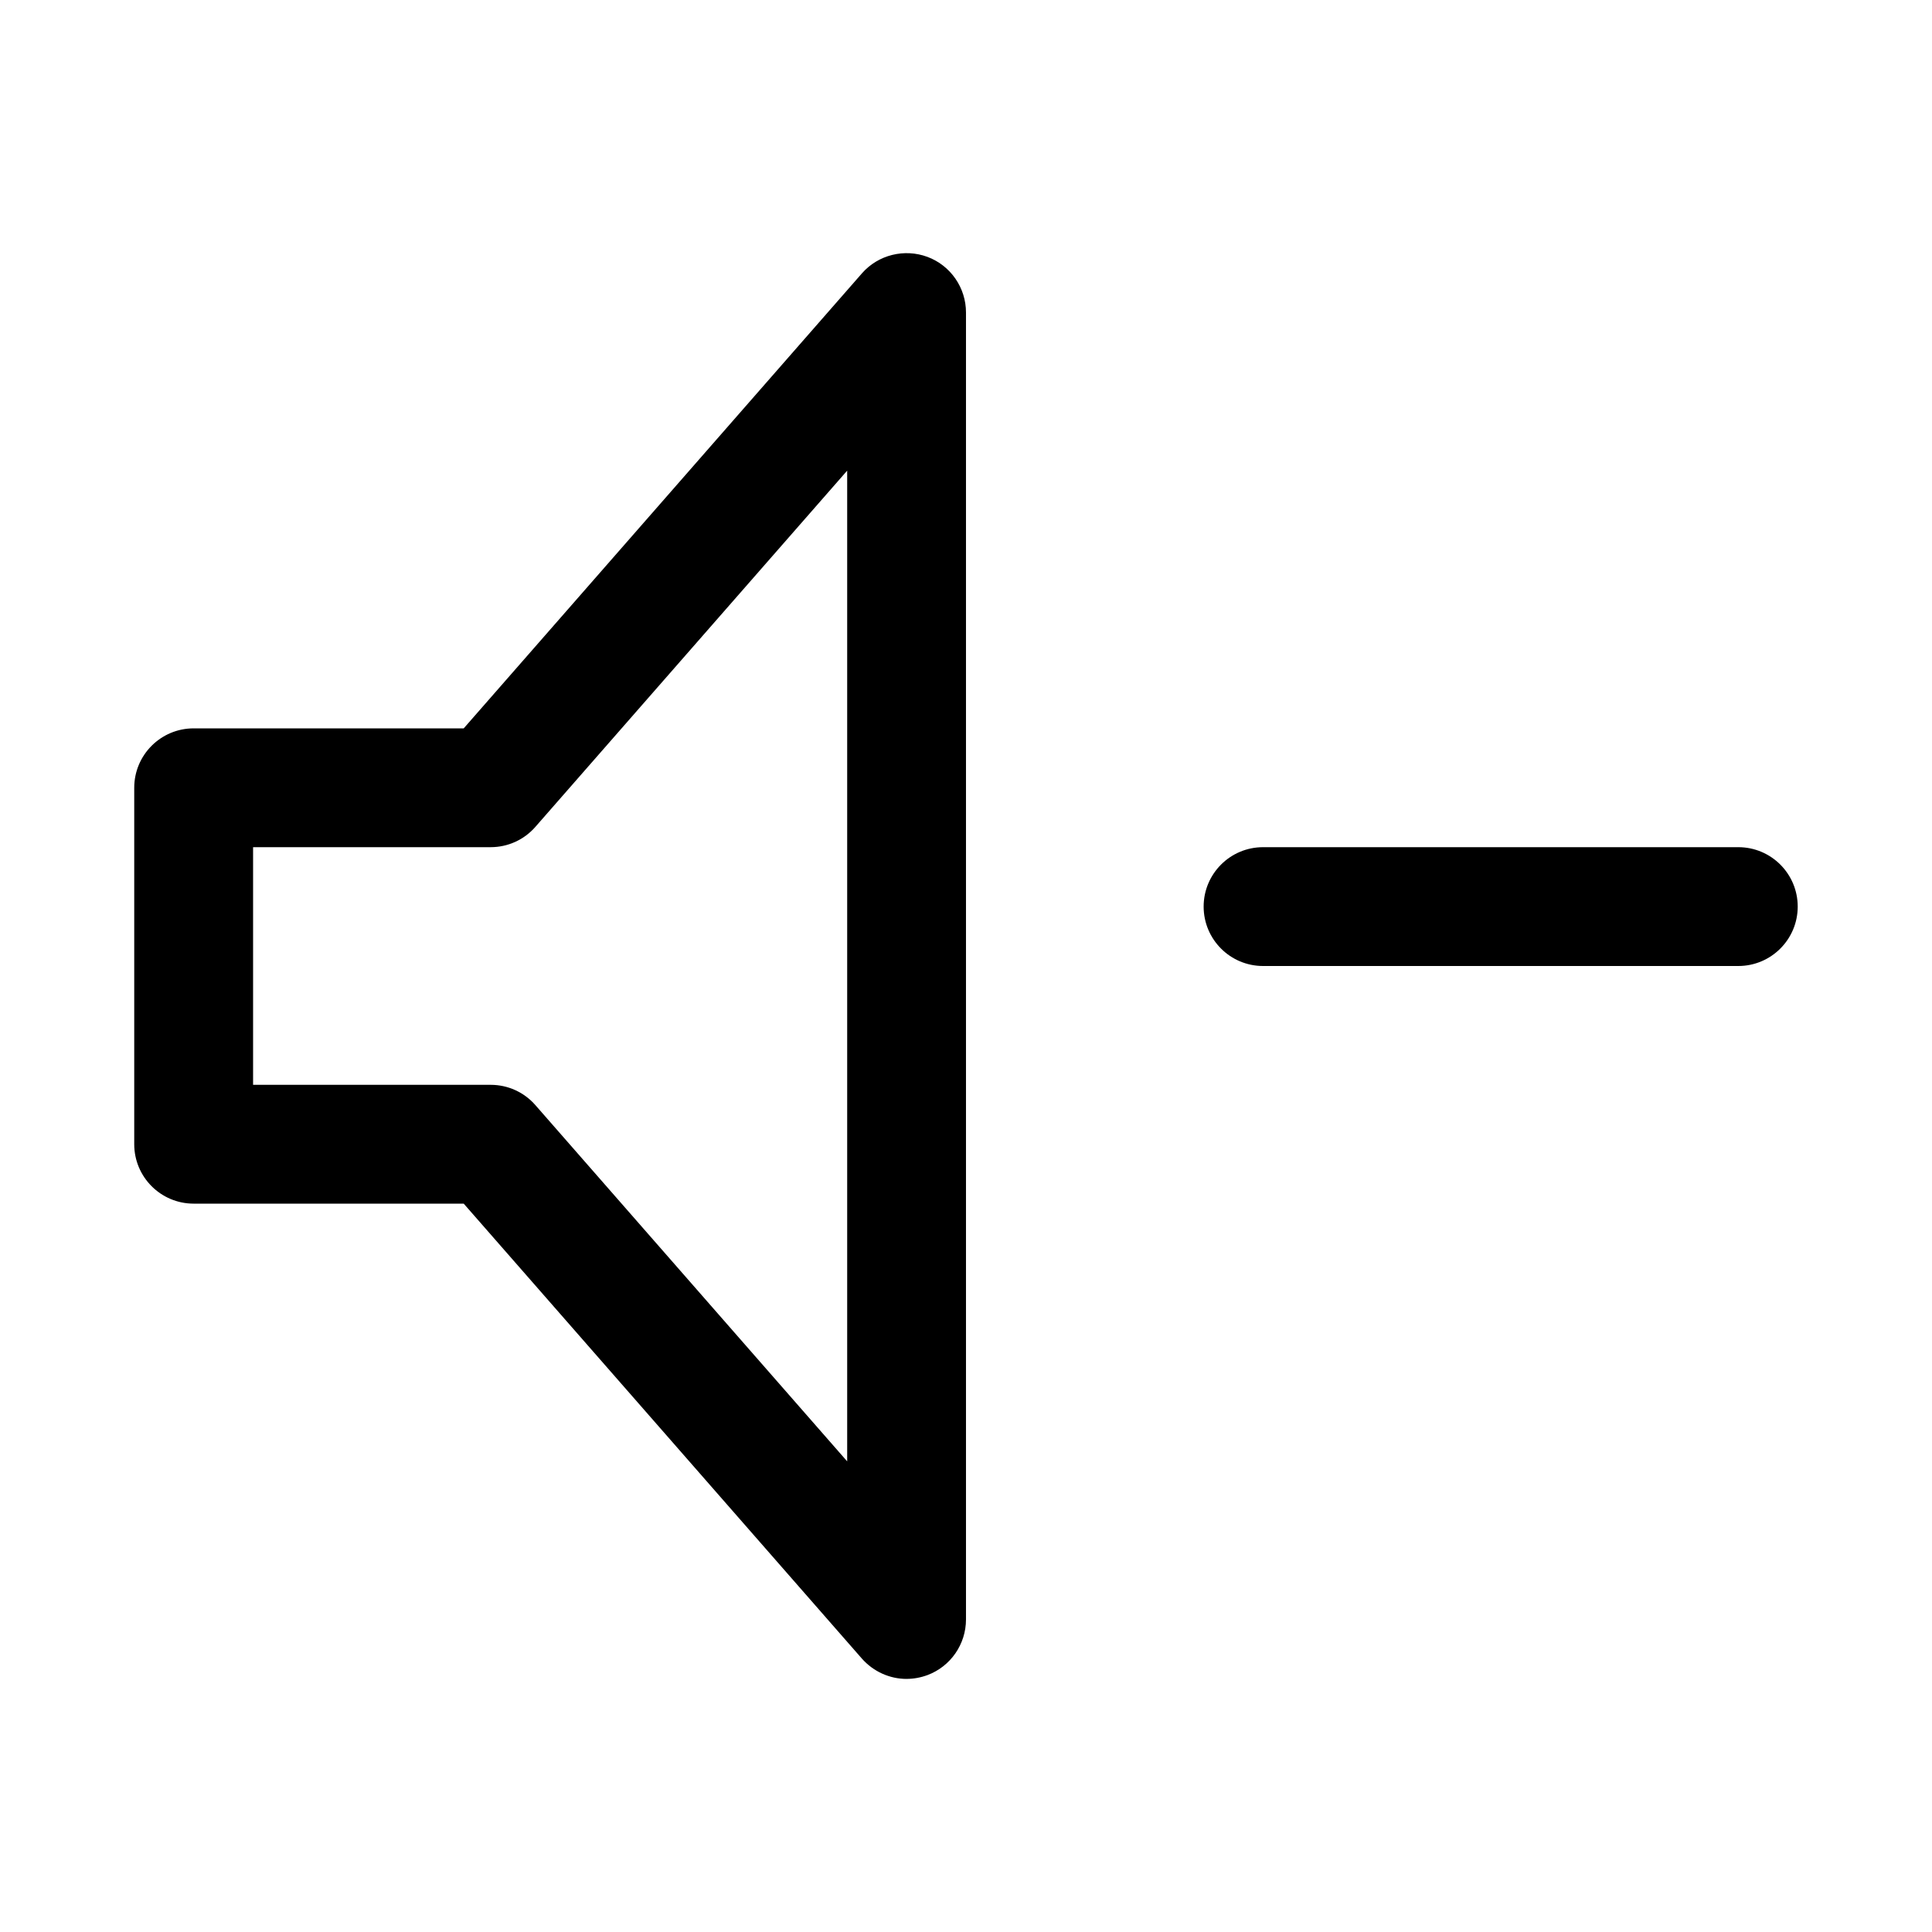 <?xml version="1.0" encoding="UTF-8"?>
<!-- Uploaded to: SVG Repo, www.svgrepo.com, Generator: SVG Repo Mixer Tools -->
<svg fill="#000000" width="800px" height="800px" version="1.1" viewBox="144 144 512 512" xmlns="http://www.w3.org/2000/svg">
 <g>
  <path d="m384.25 588.93c-4.441 0-8.785-1.922-11.84-5.383l-105.52-120.57h-71.574c-8.688 0-15.742-7.055-15.742-15.746v-94.465c0-8.691 7.055-15.742 15.742-15.742h71.574l105.52-120.57c4.312-4.945 11.273-6.644 17.383-4.375 6.141 2.293 10.203 8.184 10.203 14.73v346.37c0 6.551-4.062 12.438-10.203 14.738-1.797 0.664-3.684 1.008-5.543 1.008zm-173.18-157.44h62.977c4.535 0 8.848 1.953 11.84 5.383l82.625 94.402v-262.55l-82.625 94.398c-2.992 3.434-7.305 5.387-11.84 5.387h-62.977z"/>
  <path d="m604.67 400h-125.95c-8.691 0-15.742-7.055-15.742-15.746s7.051-15.742 15.742-15.742h125.95c8.691 0 15.742 7.051 15.742 15.742s-7.051 15.746-15.742 15.746z"/>
 </g>
</svg>